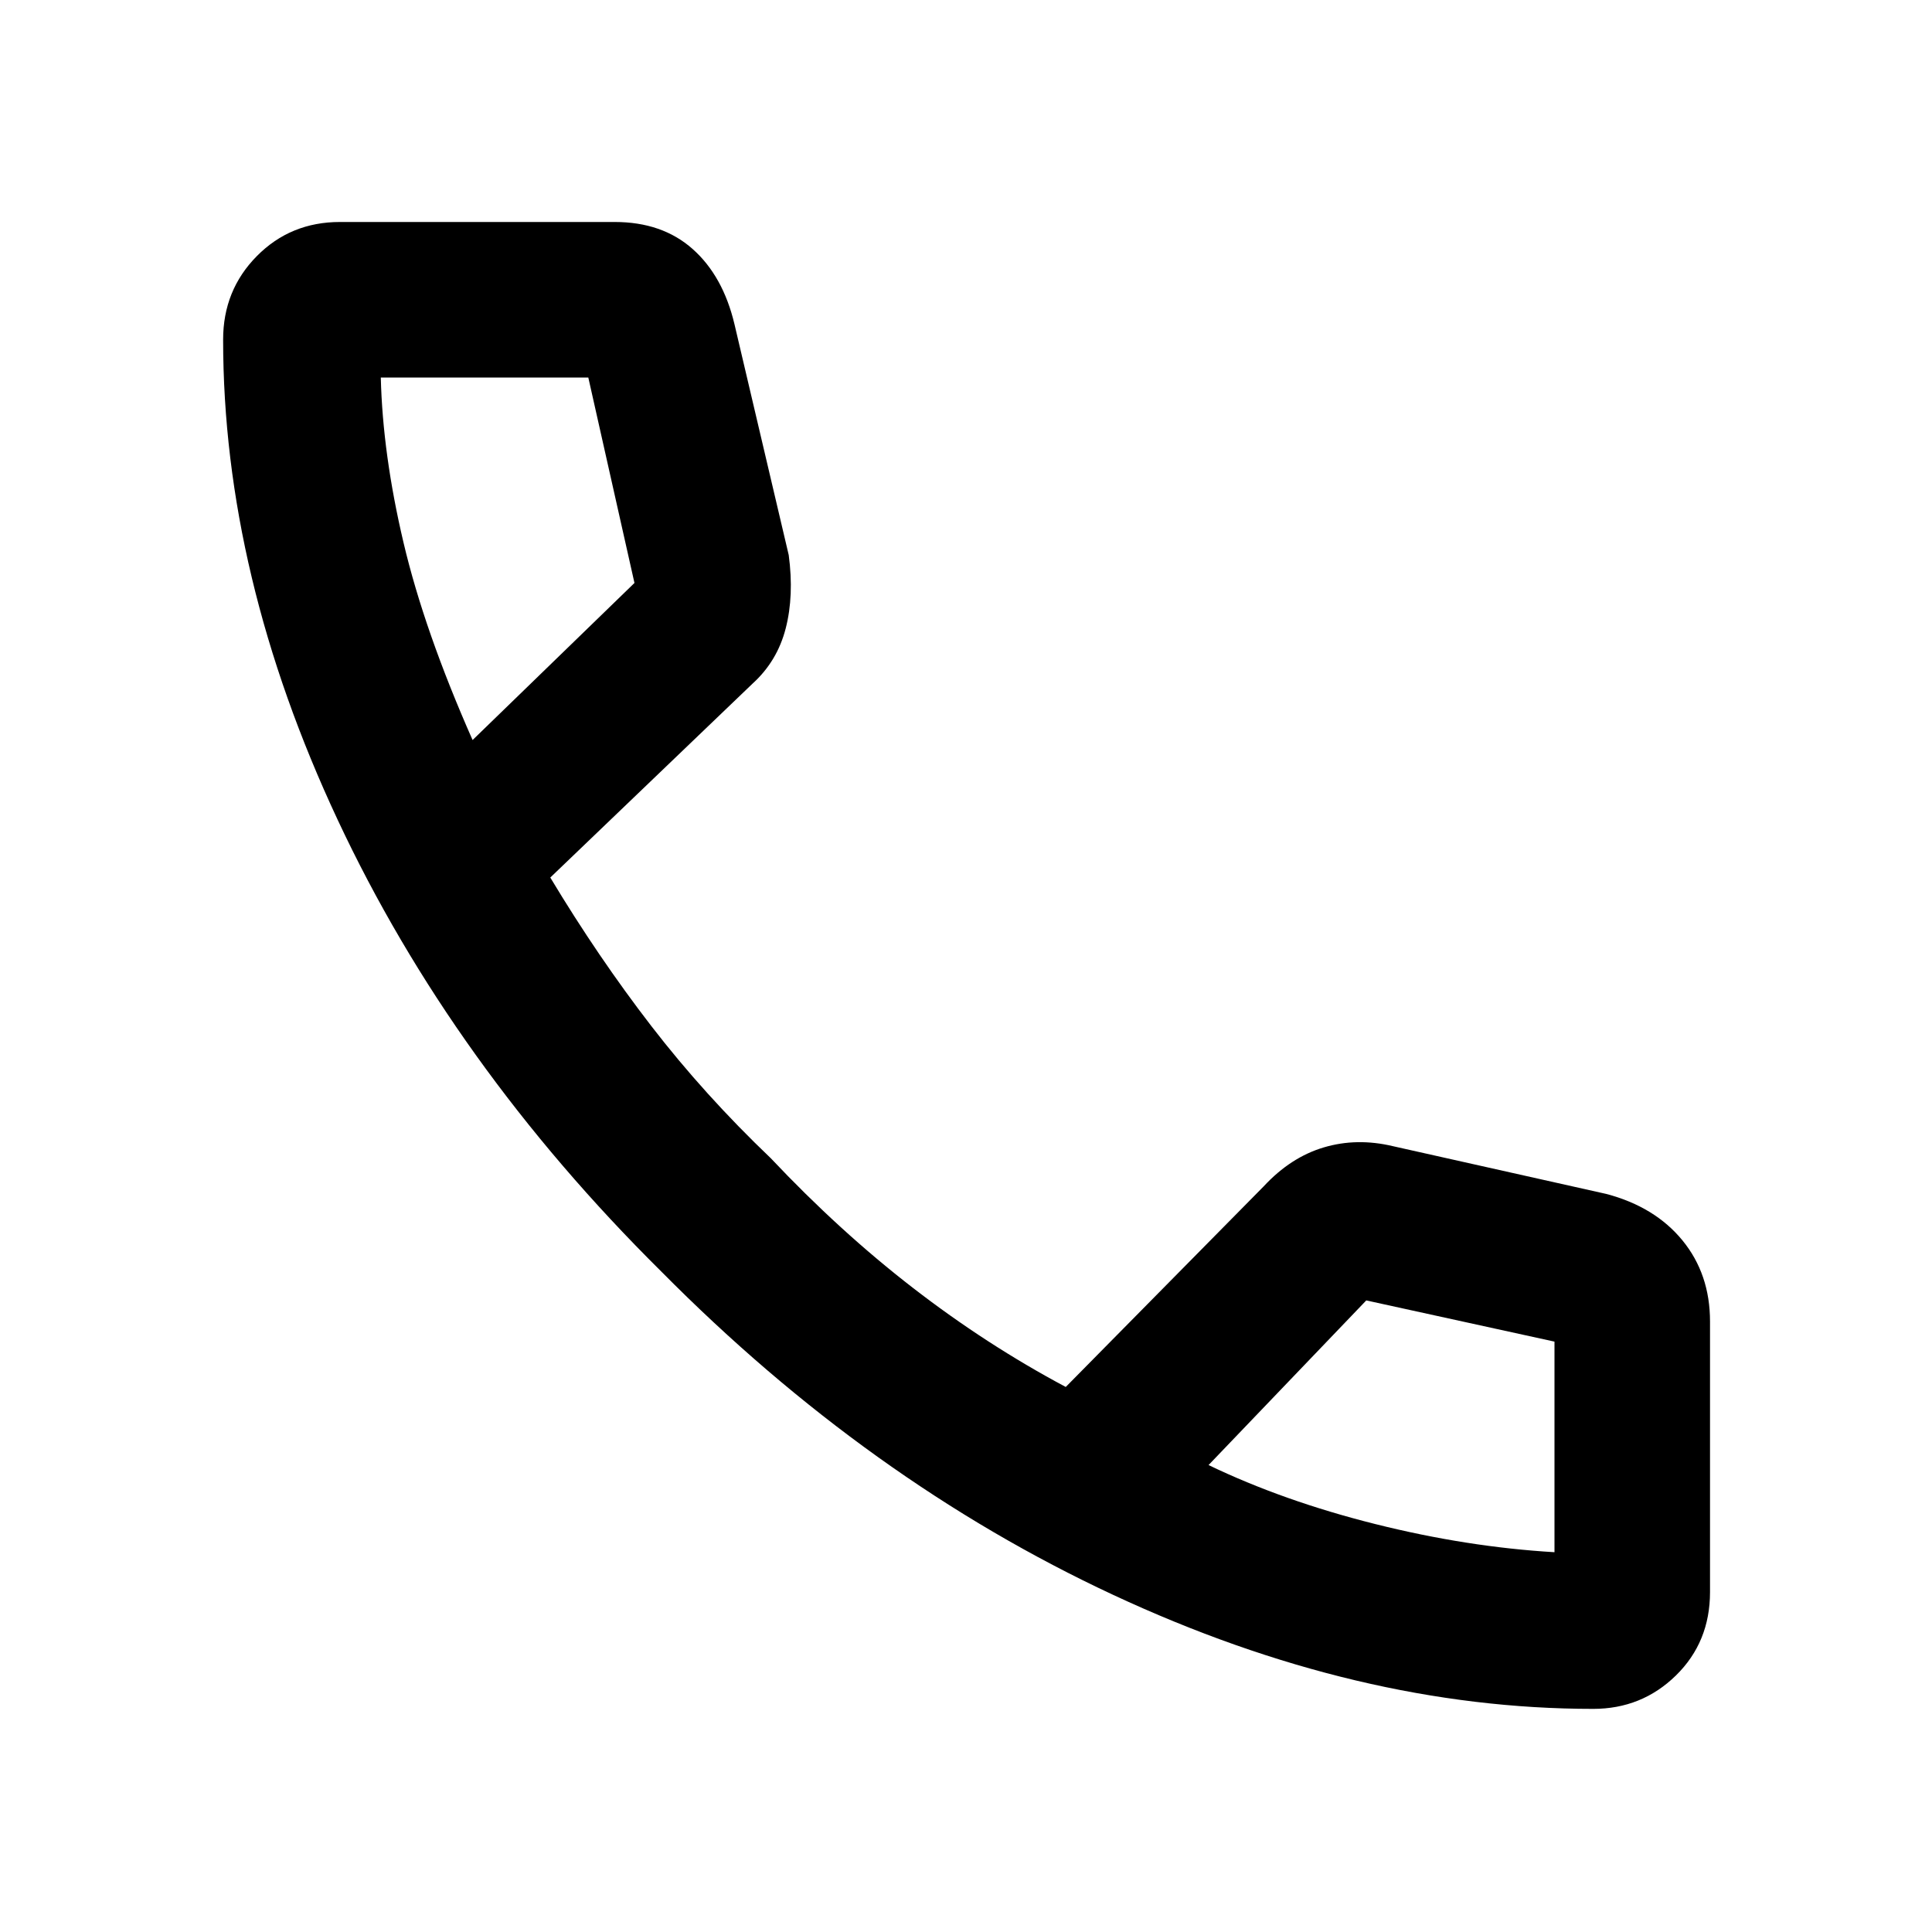 <svg xmlns="http://www.w3.org/2000/svg" height="48" viewBox="0 -960 960 960" width="48"><path d="M791.63-110.869q-116.946 0-238.462-56.63-121.516-56.631-224.495-160.609Q224.695-431.087 167.782-552.64q-56.913-121.553-56.913-238.618 0-24.54 16.752-41.489 16.751-16.949 41.314-16.949h136.5q23.609 0 38.729 13.424 15.12 13.424 20.815 37.468l26.929 114.597q2.702 20.142-1.494 36.446-4.196 16.305-16.446 27.423l-100.533 96.382q23.739 39.478 50.166 73.745 26.426 34.267 59.356 65.689 34.239 36.304 70.749 64.519 36.511 28.214 75.859 49.176l98.37-99.696q13.413-14.456 29.836-19.337 16.423-4.88 34.338-.619l106.057 23.741q24.182 6.389 37.856 23.11 13.674 16.72 13.674 40.302v134.391q0 24.886-16.953 41.476-16.954 16.59-41.113 16.59ZM234.826-592.283l80.435-78.043-22.935-102.087H189.218q.934 38.109 11.28 81.999 10.345 43.891 34.328 98.131Zm365.696 360.261q37.174 17.87 82.796 29.304 45.622 11.435 89.095 14v-104.638l-93.522-20.47-78.369 81.804ZM234.826-592.283Zm365.696 360.261Z"/></svg>
